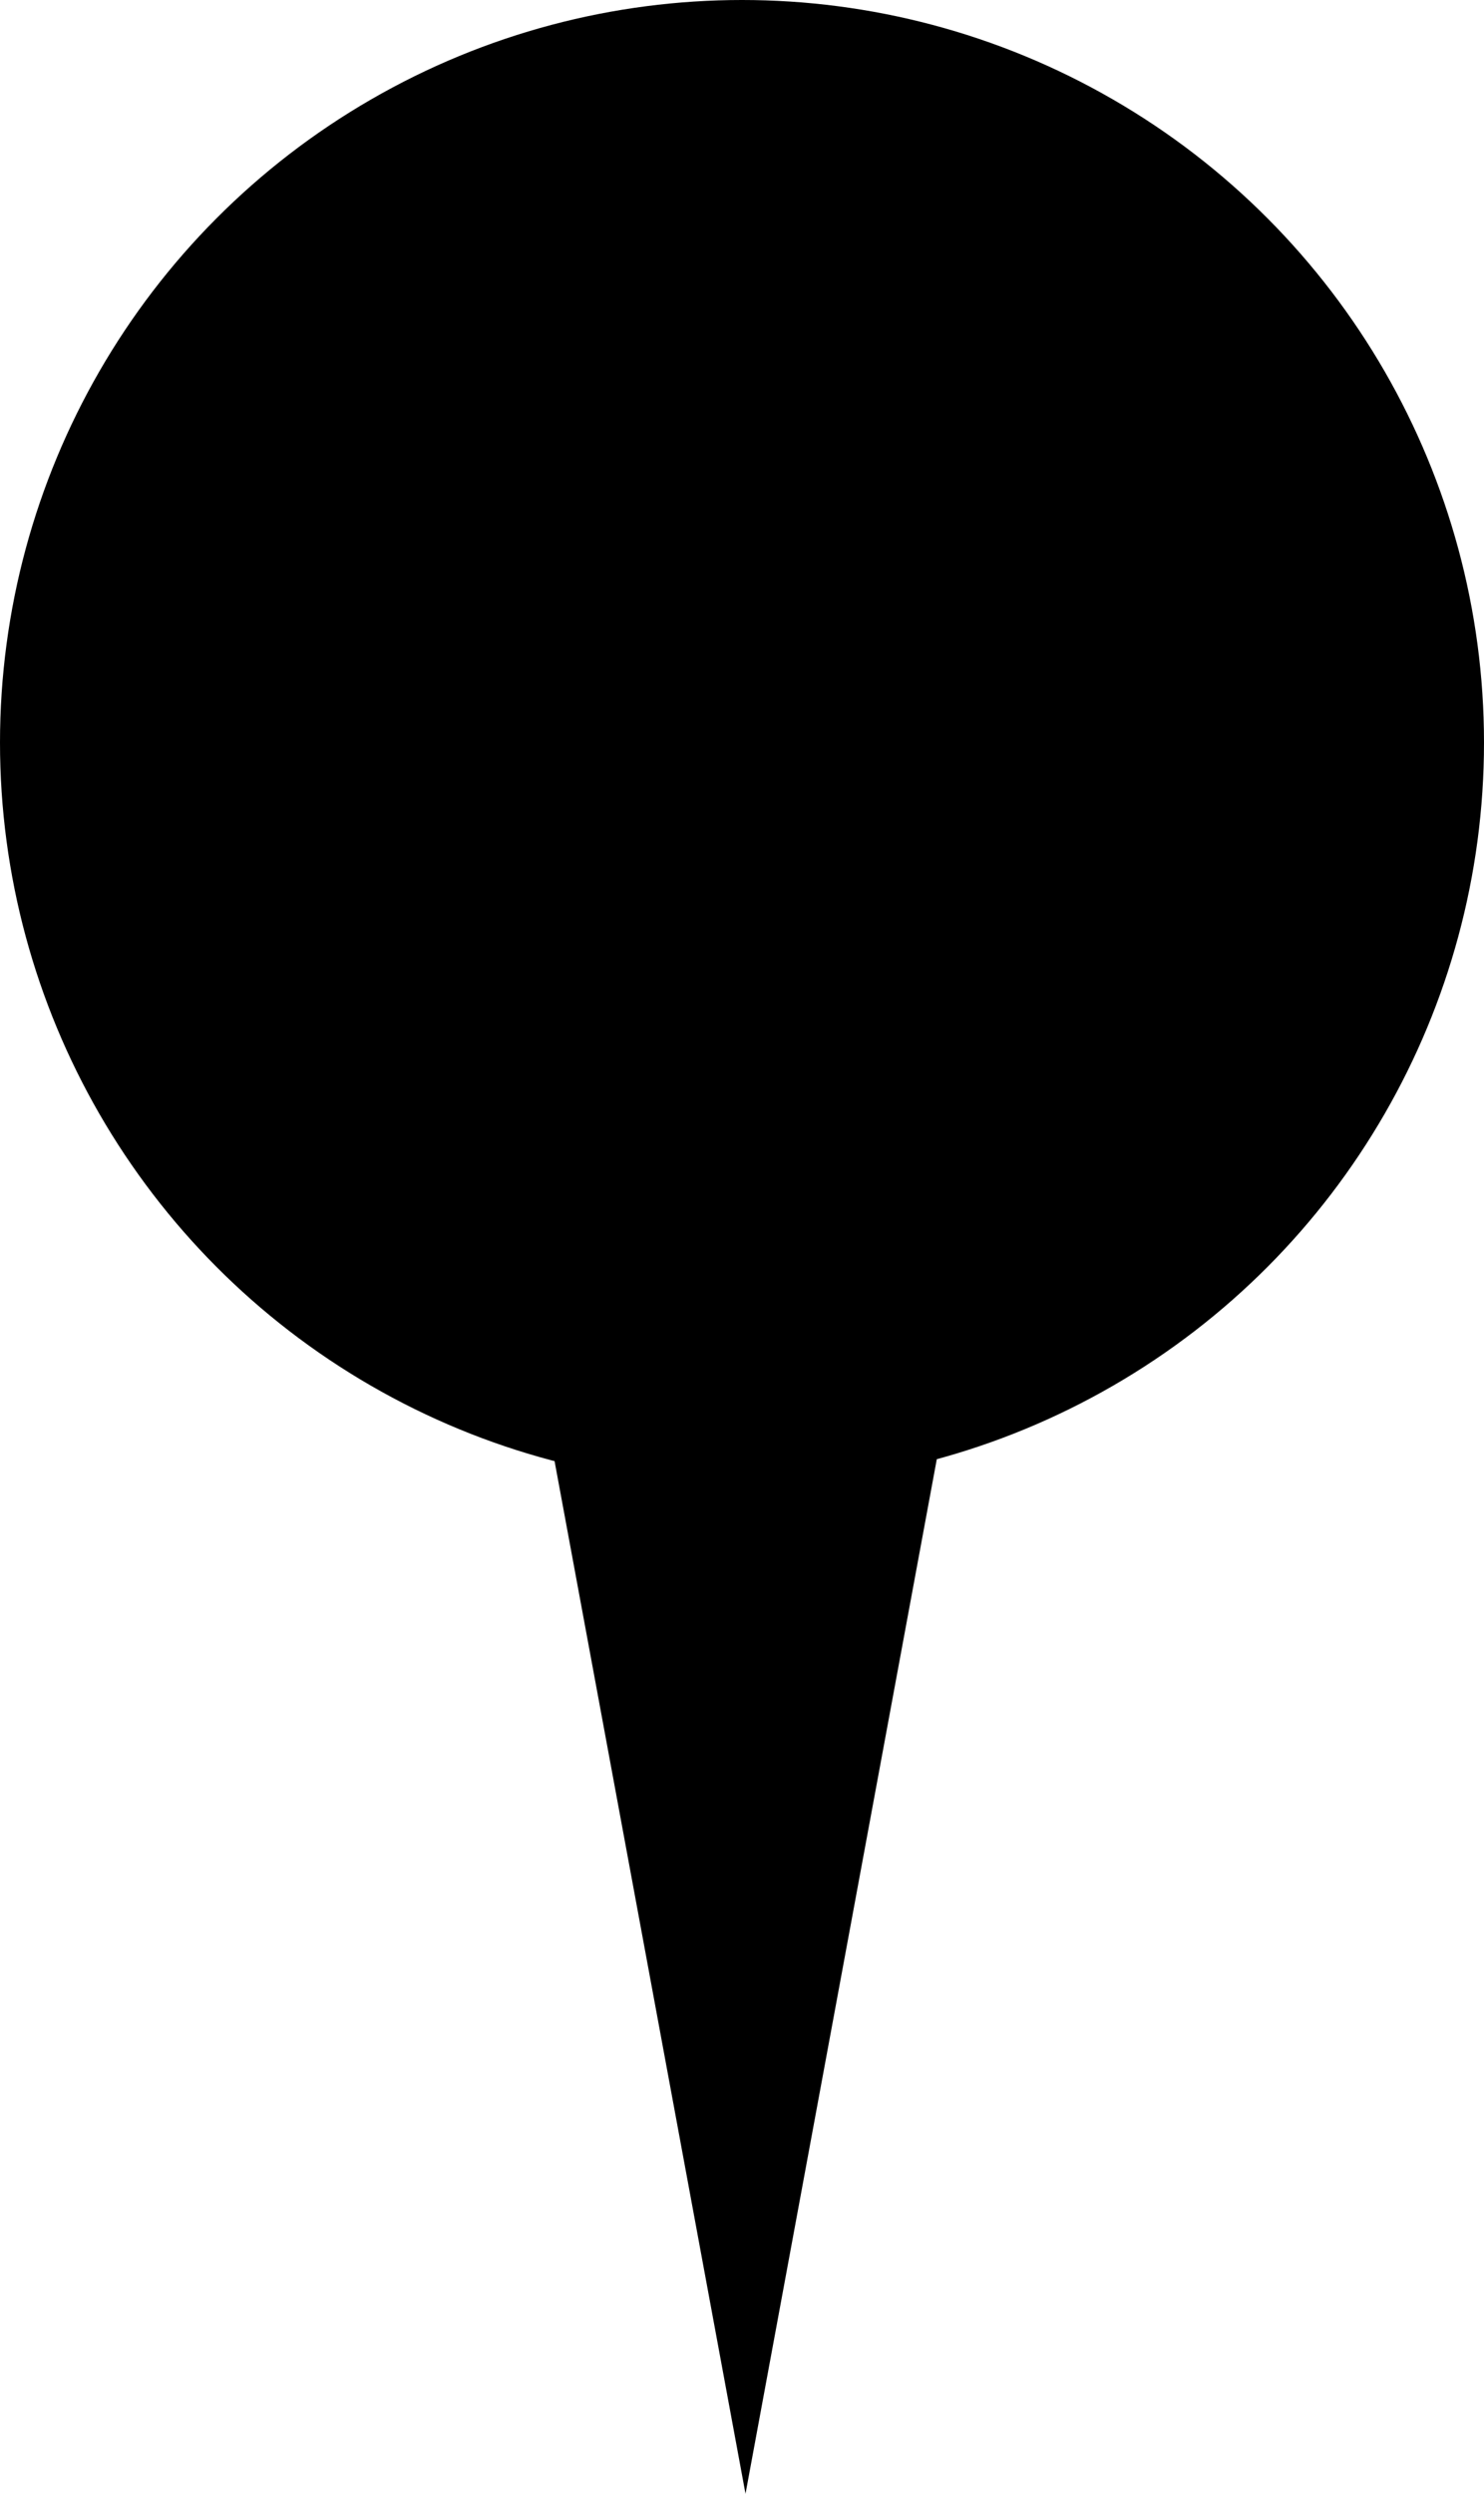 <svg xmlns="http://www.w3.org/2000/svg" width="296" height="497" viewBox="0 0 296 497" fill="none">
  <circle cx="148" cy="148" r="148" fill="black"></circle>
  <path d="M148.699 497L105.397 263L192 263L148.699 497Z" fill="black"></path>
</svg>
